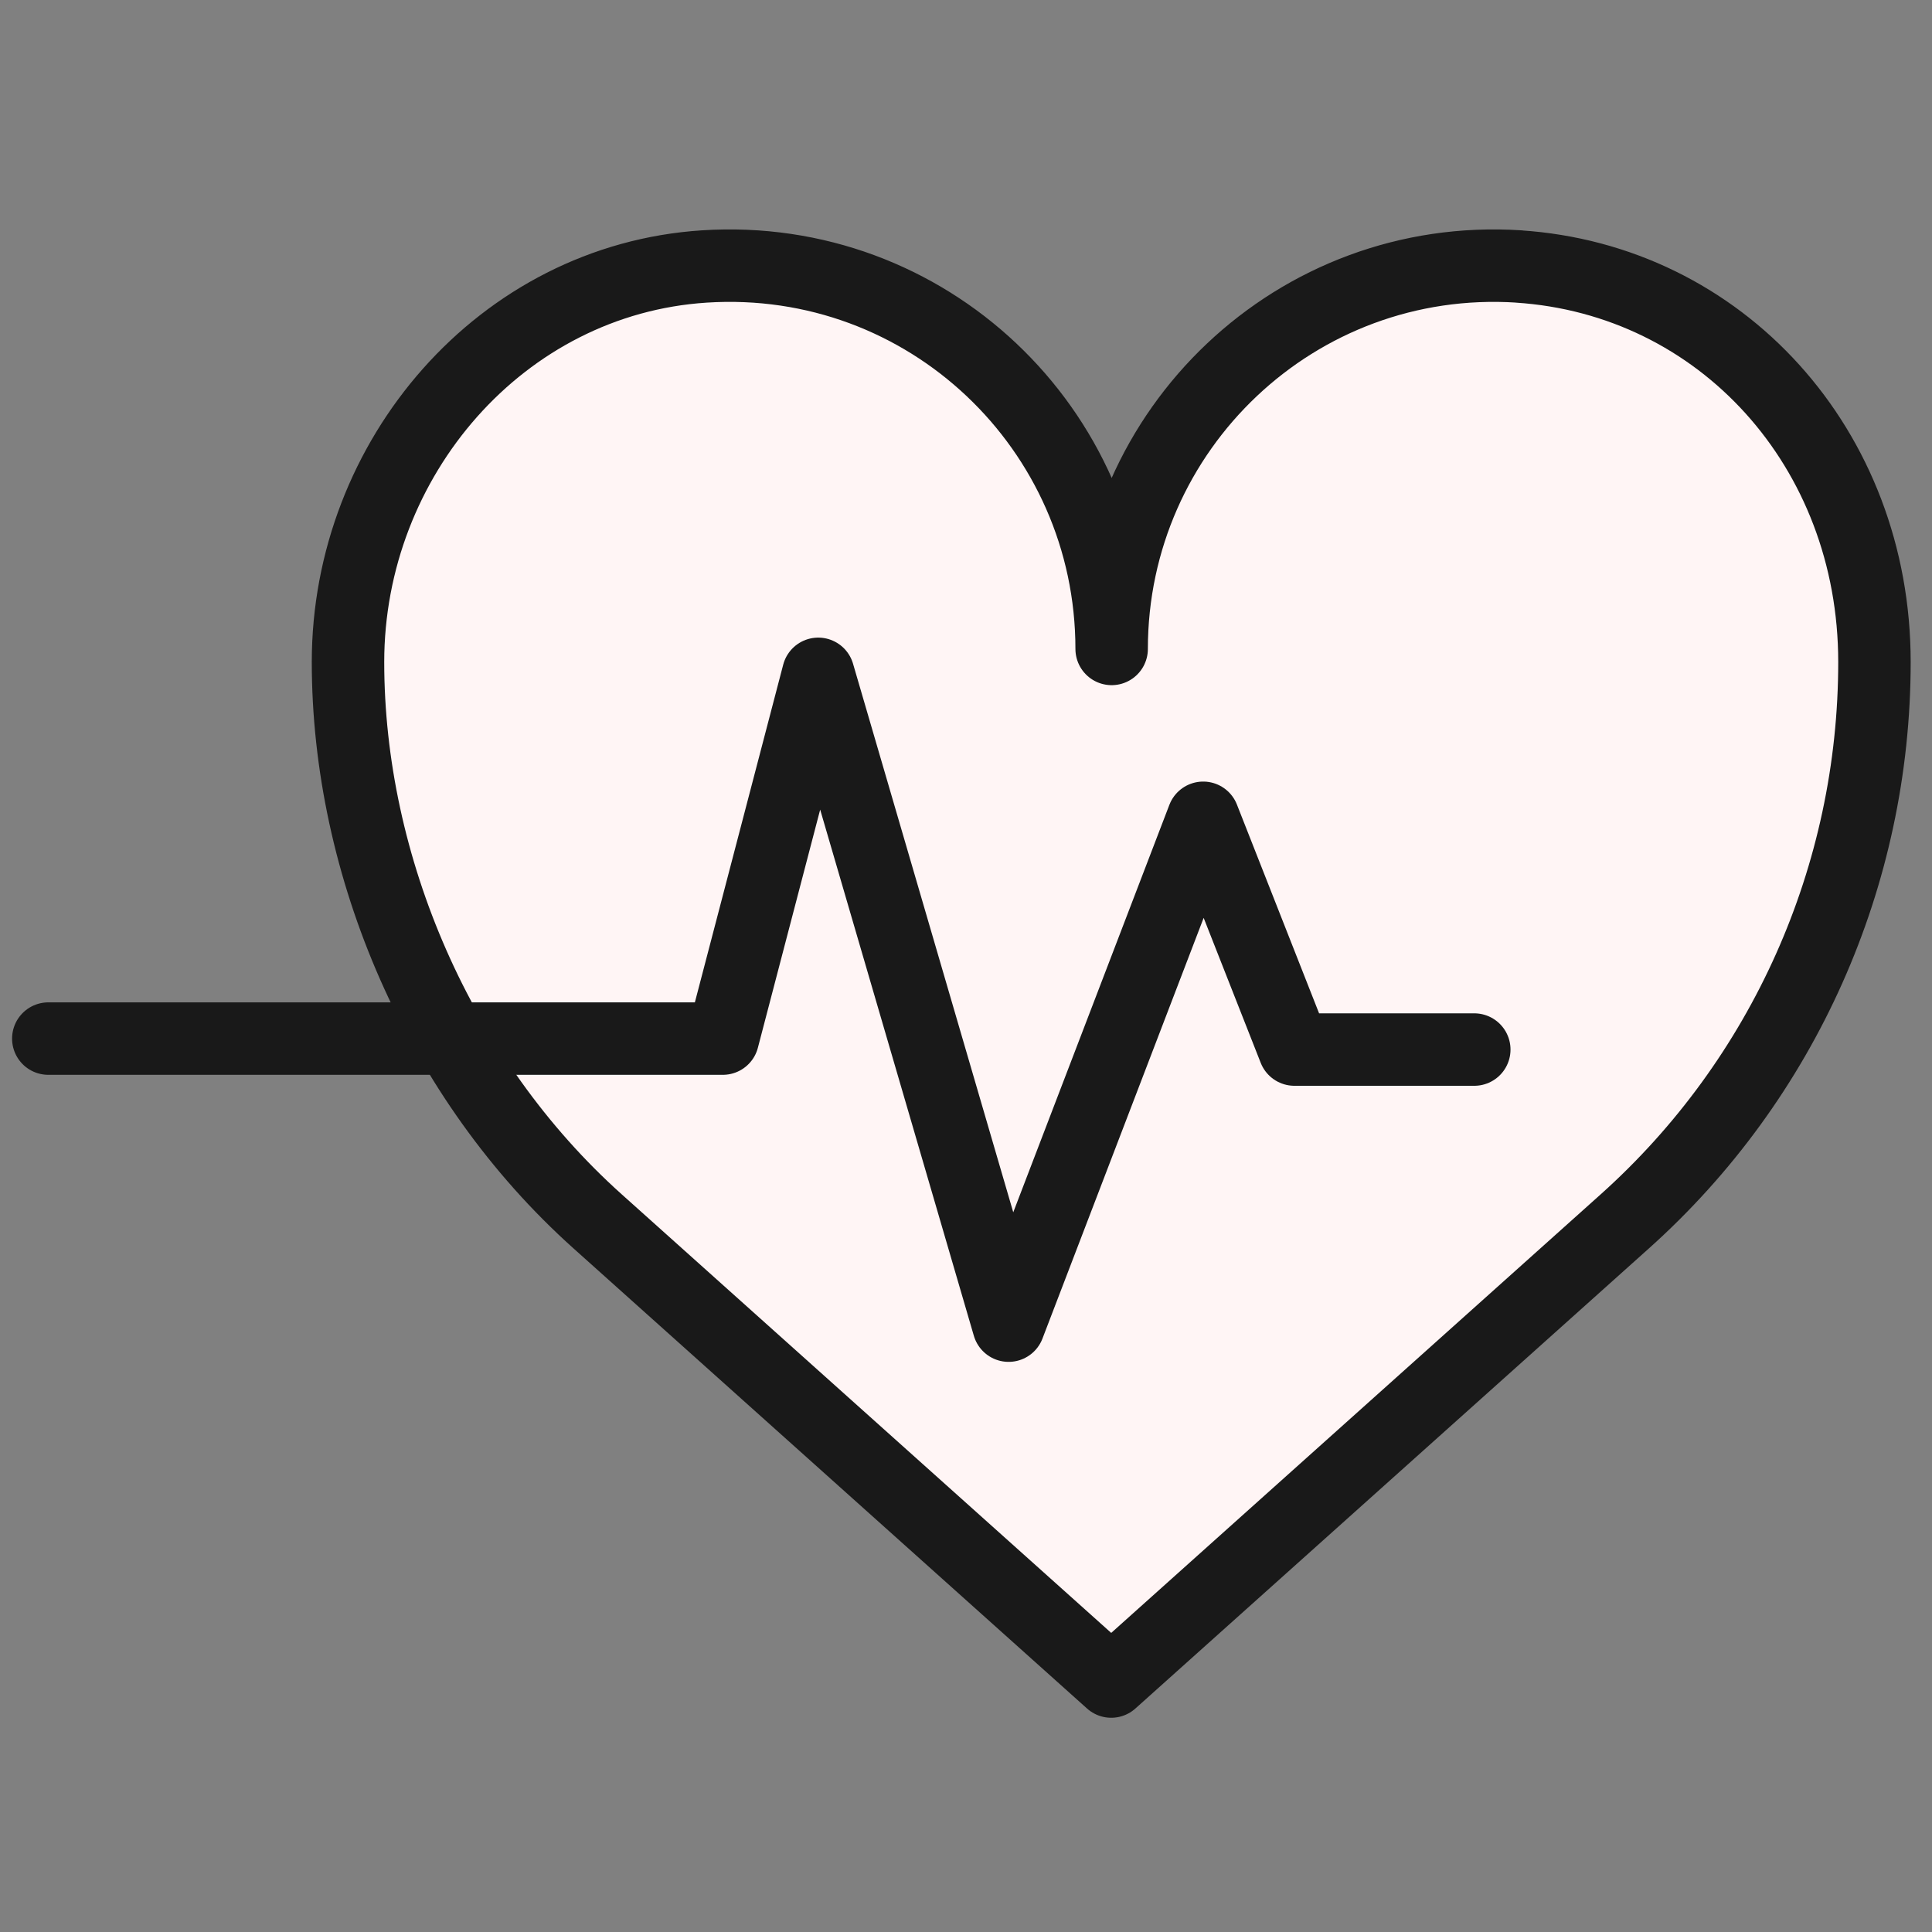 <svg width="80" height="80" viewBox="0 0 80 80" fill="none" xmlns="http://www.w3.org/2000/svg">
<rect x="0" y="0" width="80" height="80" fill="#808080" stroke="none"/>
<path d="M62.894 11.034C53.688 10.44 46.031 17.764 46.031 26.871C46.031 17.746 38.374 10.44 29.168 11.034C20.762 11.576 14.41 18.97 14.41 27.413C14.41 35.856 18.169 44.684 24.747 50.575L46.013 69.629L67.279 50.575C73.858 44.684 77.617 36.258 77.617 27.413C77.617 18.568 71.265 11.576 62.859 11.034H62.894Z" fill="#FFF5F5" stroke="#191919" stroke-width="3" stroke-linecap="round" stroke-linejoin="round"/>
<path d="M2 43.006H29.931L33.882 27.902L41.765 54.892L49.822 33.863L53.599 43.46H61.047" stroke="#191919" stroke-width="3" stroke-linecap="round" stroke-linejoin="round"/>
</svg>
